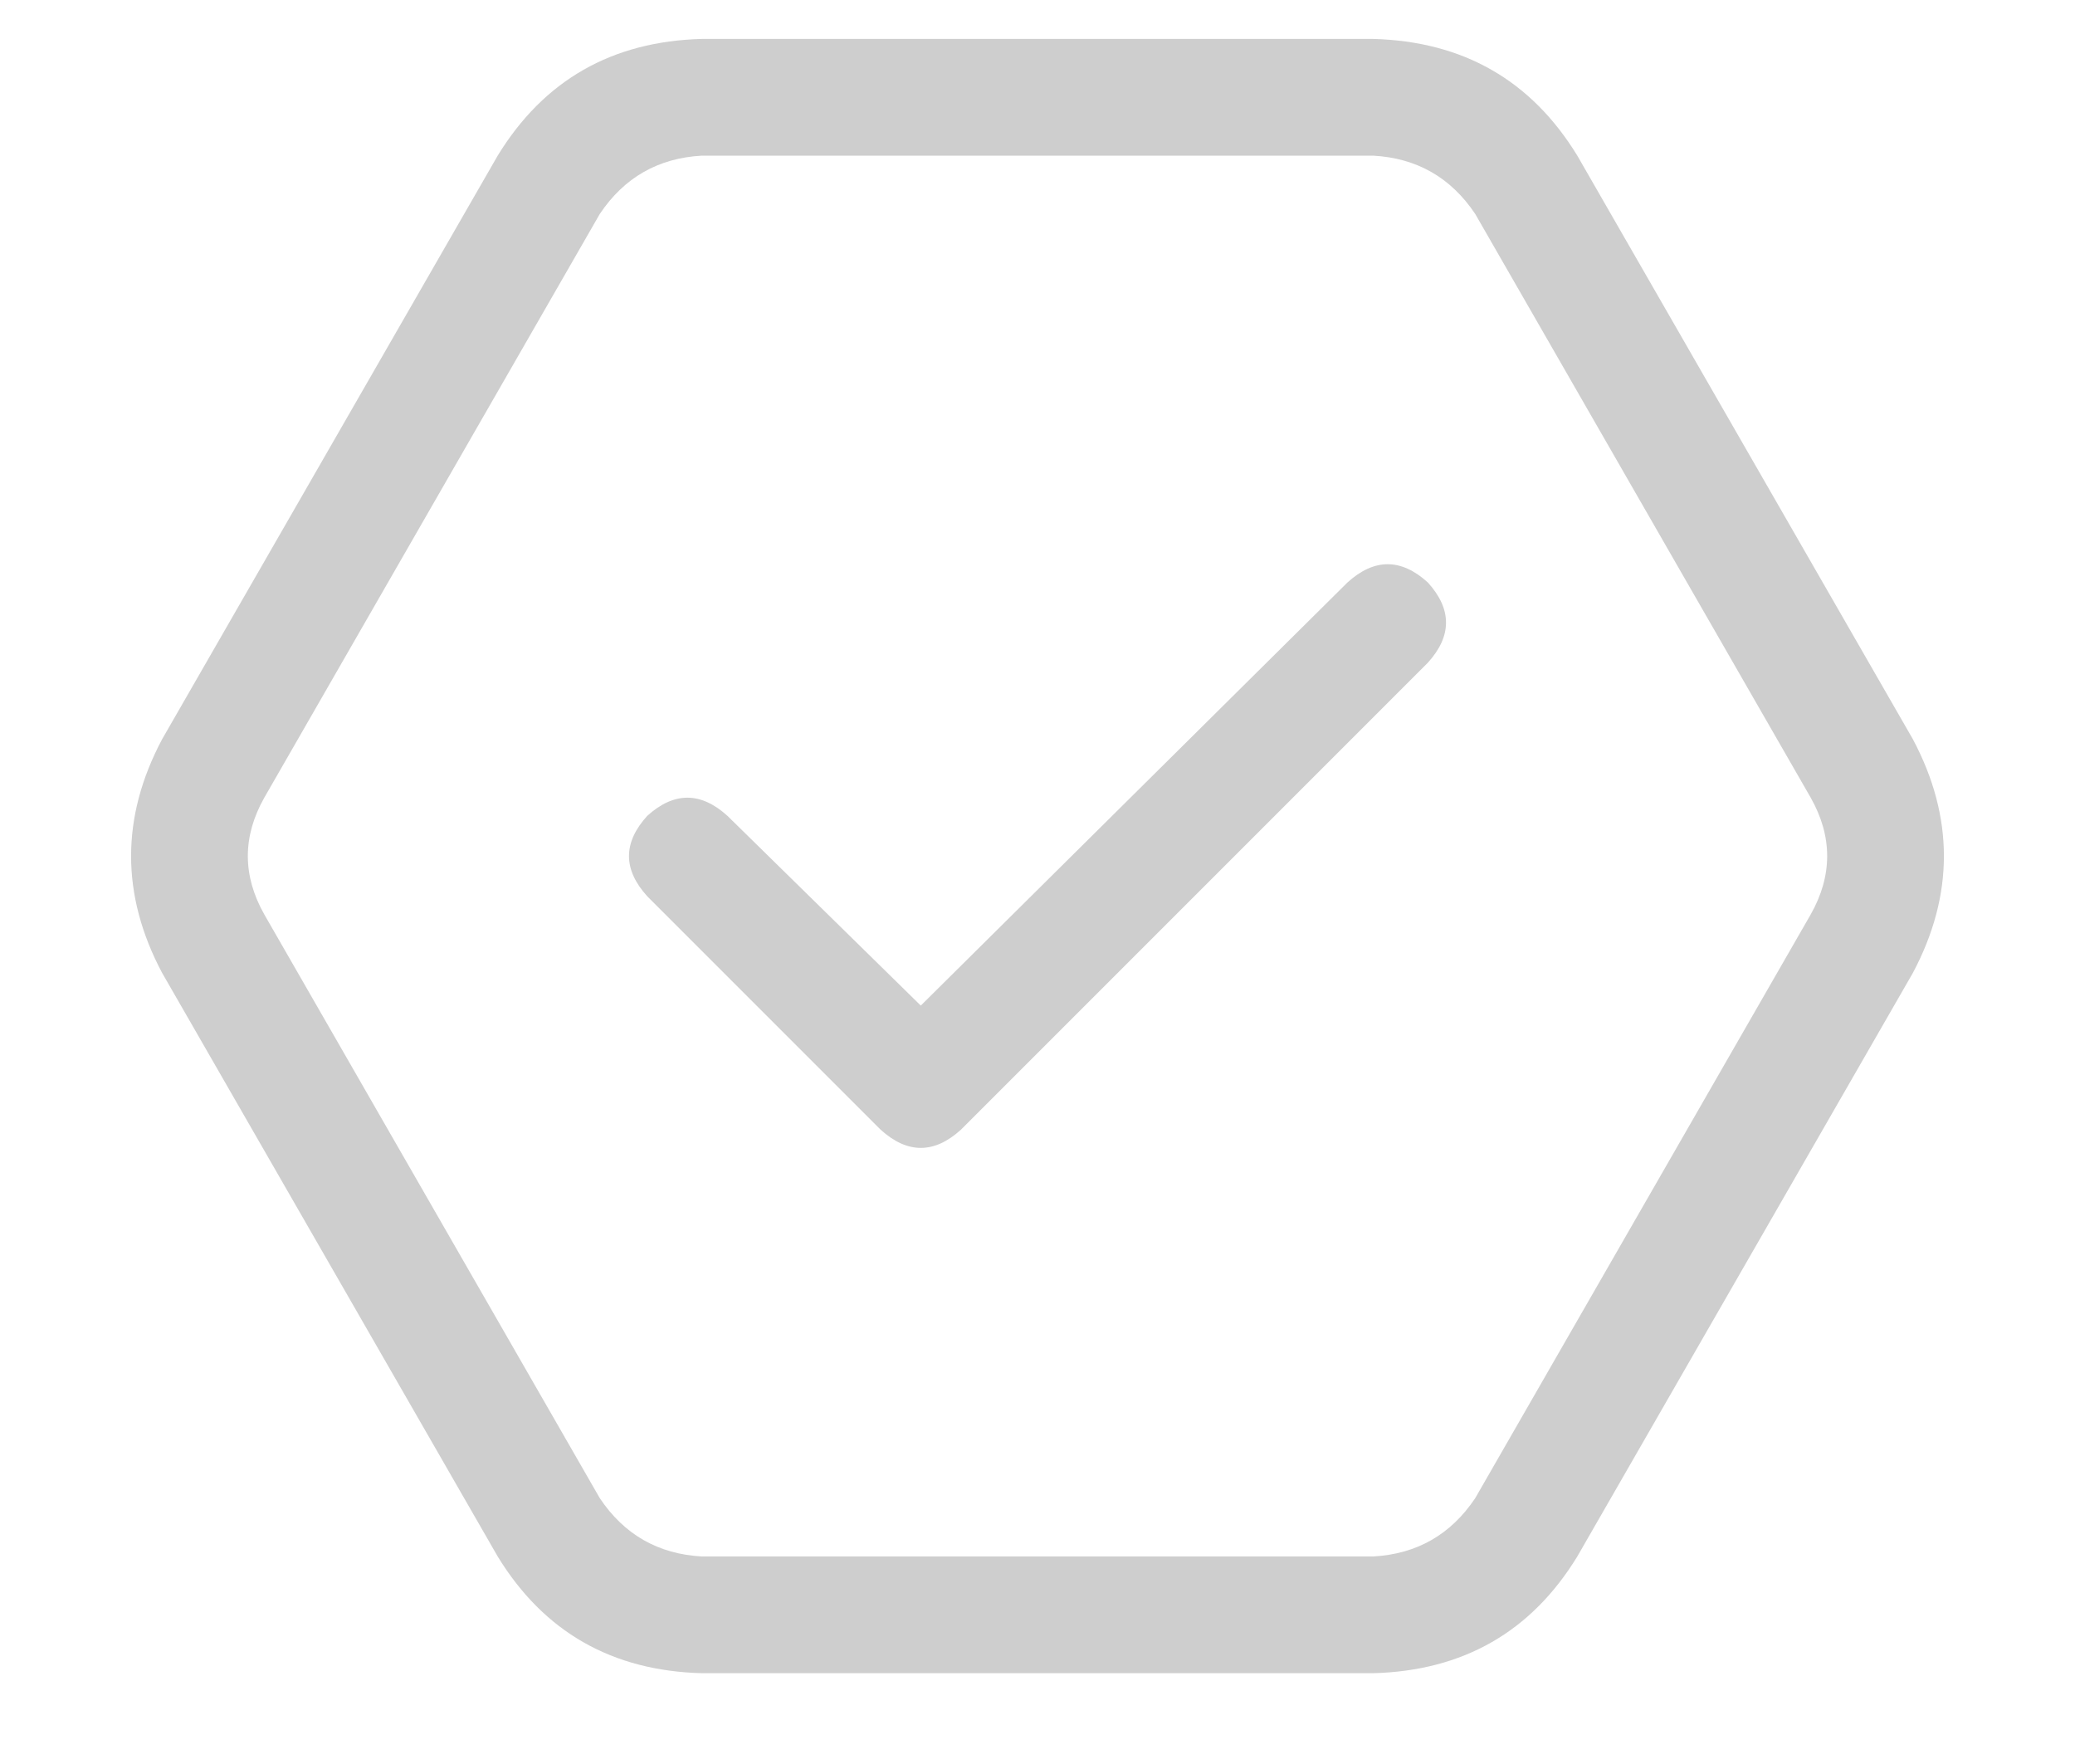 <svg width="20" height="17" viewBox="0 0 20 17" fill="none" xmlns="http://www.w3.org/2000/svg">
<path d="M1.562 9.375C1.164 8.625 1.164 7.875 1.562 7.125L4.797 1.5C5.242 0.773 5.898 0.398 6.766 0.375H13.234C14.102 0.398 14.758 0.773 15.203 1.5L18.438 7.125C18.836 7.875 18.836 8.625 18.438 9.375L15.203 15C14.758 15.727 14.102 16.102 13.234 16.125H6.766C5.898 16.102 5.242 15.727 4.797 15L1.562 9.375ZM2.547 7.688C2.336 8.062 2.336 8.438 2.547 8.812L5.781 14.438C6.016 14.789 6.344 14.977 6.766 15H13.234C13.656 14.977 13.984 14.789 14.219 14.438L17.453 8.812C17.664 8.438 17.664 8.062 17.453 7.688L14.219 2.062C13.984 1.711 13.656 1.523 13.234 1.5H6.766C6.344 1.523 6.016 1.711 5.781 2.062L2.547 7.688ZM13.762 6.387L9.262 10.887C9.004 11.121 8.746 11.121 8.488 10.887L6.238 8.637C6.004 8.379 6.004 8.121 6.238 7.863C6.496 7.629 6.754 7.629 7.012 7.863L8.875 9.691L12.988 5.613C13.246 5.379 13.504 5.379 13.762 5.613C13.996 5.871 13.996 6.129 13.762 6.387Z" fill="#CECECE"/>
</svg>
